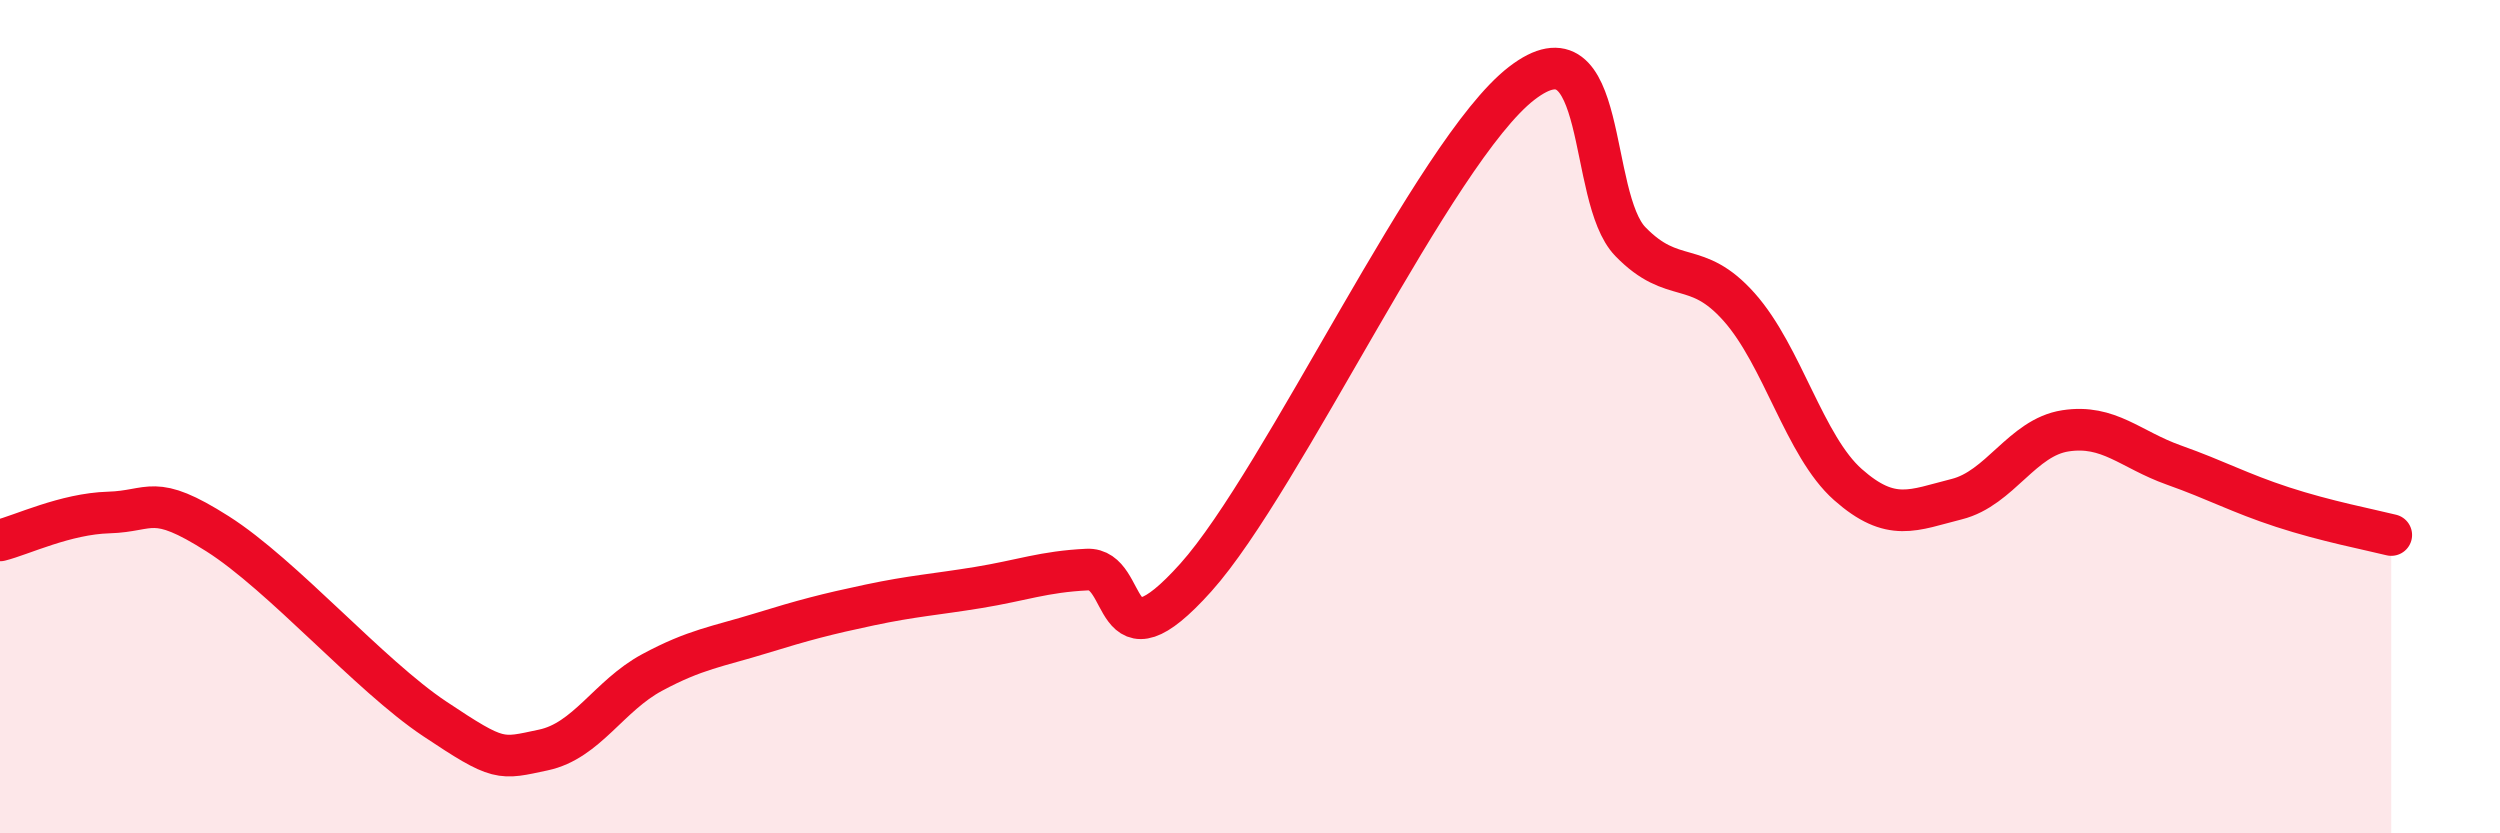 
    <svg width="60" height="20" viewBox="0 0 60 20" xmlns="http://www.w3.org/2000/svg">
      <path
        d="M 0,12.97 C 0.52,12.84 1.57,12.33 2.61,12.3 C 3.65,12.27 3.66,11.82 5.22,12.81 C 6.78,13.8 8.87,16.21 10.43,17.25 C 11.99,18.29 12,18.22 13.04,18 C 14.08,17.78 14.61,16.7 15.65,16.14 C 16.69,15.58 17.22,15.52 18.26,15.2 C 19.3,14.88 19.83,14.74 20.87,14.52 C 21.91,14.3 22.44,14.27 23.48,14.1 C 24.52,13.93 25.05,13.72 26.09,13.67 C 27.13,13.62 26.61,16.19 28.7,13.86 C 30.79,11.53 34.43,3.61 36.52,2 C 38.61,0.39 38.09,4.73 39.13,5.8 C 40.17,6.87 40.7,6.2 41.74,7.37 C 42.78,8.54 43.31,10.71 44.35,11.63 C 45.39,12.55 45.92,12.24 46.96,11.98 C 48,11.72 48.53,10.5 49.57,10.34 C 50.61,10.18 51.13,10.79 52.17,11.16 C 53.21,11.53 53.74,11.83 54.78,12.17 C 55.82,12.51 56.87,12.71 57.39,12.84L57.39 20L0 20Z"
        fill="#EB0A25"
        opacity="0.1"
        stroke-linecap="round"
        stroke-linejoin="round"
      />
      <path
        d="M 0,12.97 C 0.52,12.84 1.57,12.33 2.61,12.3 C 3.65,12.27 3.66,11.82 5.22,12.81 C 6.78,13.8 8.87,16.21 10.43,17.25 C 11.99,18.29 12,18.22 13.04,18 C 14.08,17.78 14.61,16.7 15.65,16.14 C 16.69,15.58 17.22,15.52 18.26,15.2 C 19.3,14.88 19.83,14.74 20.87,14.52 C 21.91,14.3 22.44,14.27 23.48,14.1 C 24.52,13.93 25.05,13.72 26.09,13.67 C 27.13,13.62 26.61,16.19 28.7,13.86 C 30.79,11.53 34.43,3.61 36.52,2 C 38.61,0.39 38.09,4.73 39.13,5.8 C 40.17,6.87 40.7,6.2 41.74,7.37 C 42.78,8.54 43.31,10.71 44.35,11.63 C 45.39,12.55 45.92,12.24 46.96,11.98 C 48,11.72 48.53,10.5 49.57,10.34 C 50.61,10.18 51.13,10.79 52.17,11.16 C 53.21,11.53 53.74,11.83 54.78,12.17 C 55.82,12.51 56.87,12.71 57.39,12.84"
        stroke="#EB0A25"
        stroke-width="1"
        fill="none"
        stroke-linecap="round"
        stroke-linejoin="round"
      />
    </svg>
  